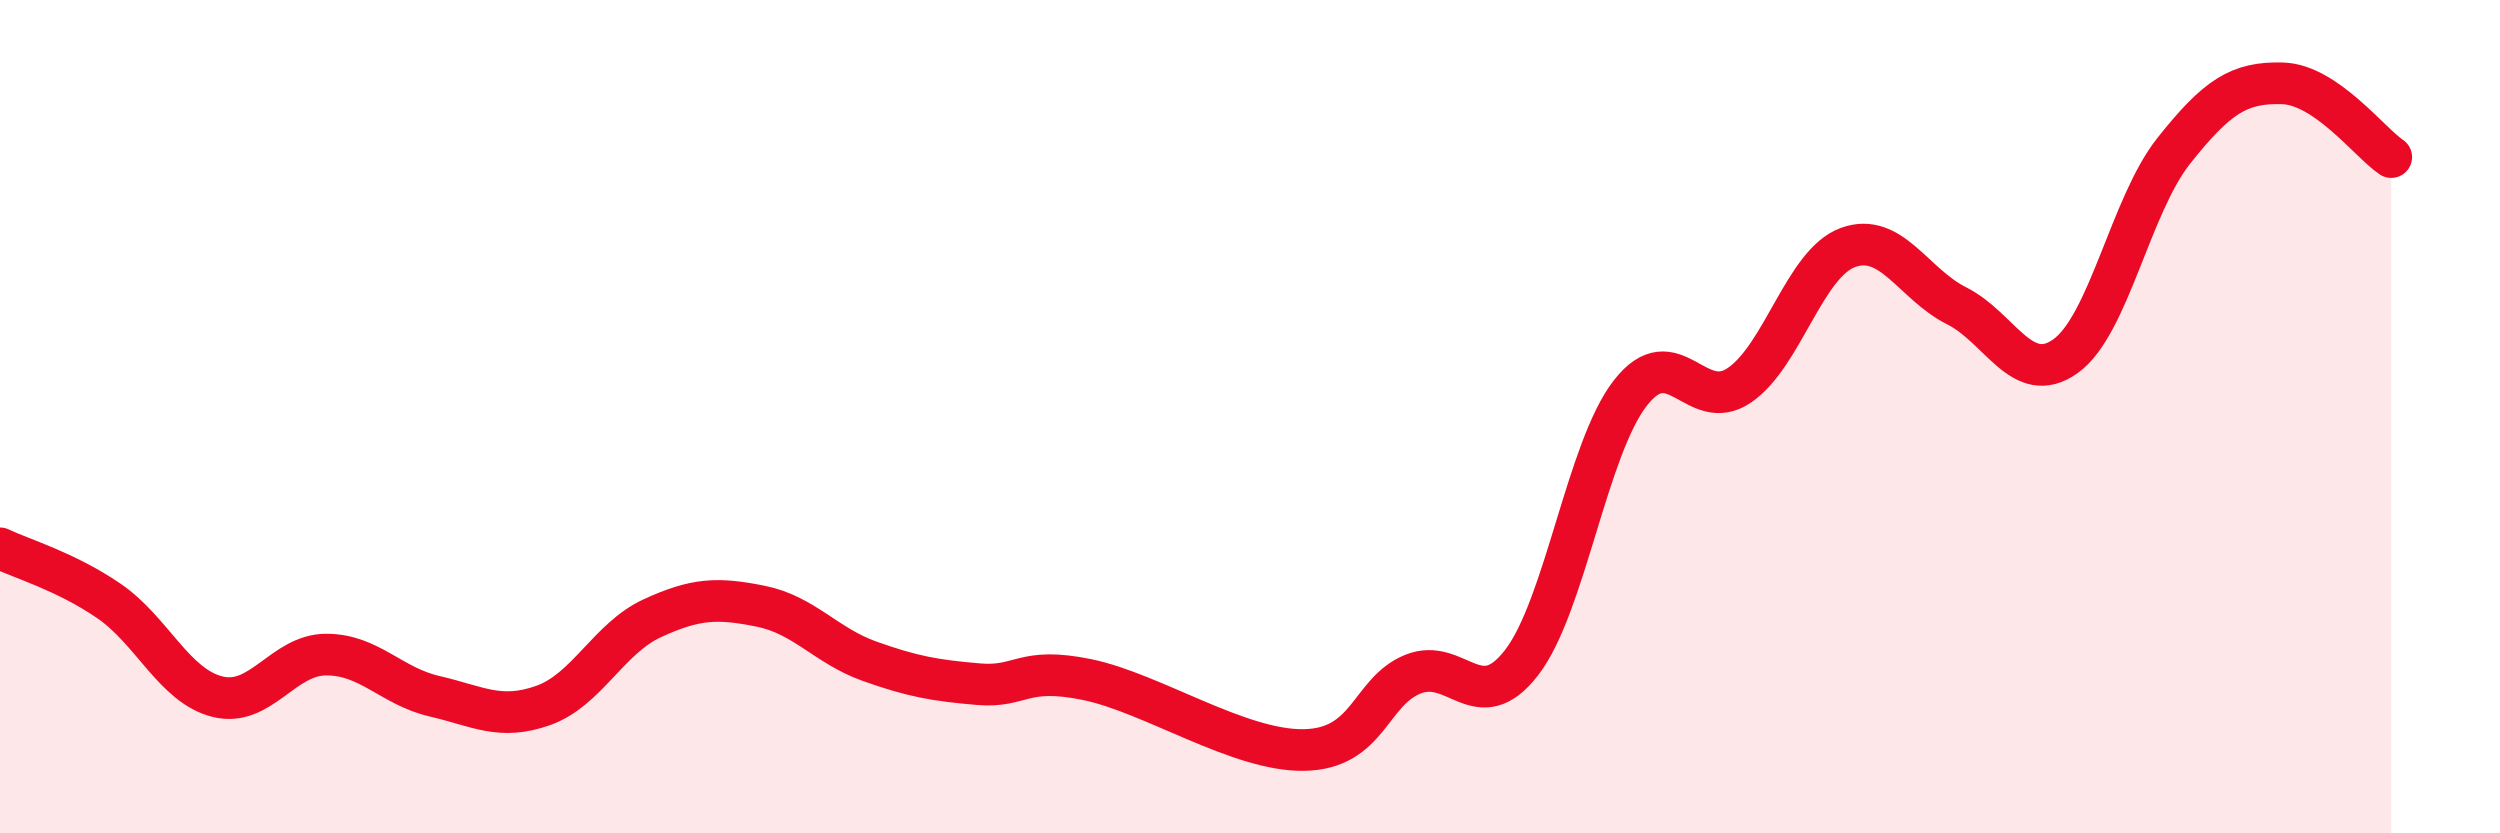 
    <svg width="60" height="20" viewBox="0 0 60 20" xmlns="http://www.w3.org/2000/svg">
      <path
        d="M 0,13.16 C 0.52,13.41 1.57,13.71 2.61,14.42 C 3.65,15.13 4.18,16.46 5.22,16.72 C 6.26,16.98 6.79,15.71 7.83,15.71 C 8.87,15.71 9.39,16.47 10.43,16.71 C 11.47,16.95 12,17.3 13.04,16.93 C 14.08,16.56 14.61,15.32 15.65,14.84 C 16.69,14.36 17.22,14.34 18.26,14.55 C 19.3,14.76 19.83,15.5 20.87,15.87 C 21.91,16.24 22.44,16.33 23.48,16.42 C 24.52,16.51 24.53,15.99 26.09,16.31 C 27.65,16.63 29.74,18.03 31.3,18 C 32.86,17.97 32.87,16.6 33.91,16.18 C 34.95,15.76 35.48,17.25 36.52,15.9 C 37.56,14.55 38.09,10.76 39.13,9.43 C 40.17,8.1 40.7,9.95 41.74,9.25 C 42.78,8.55 43.31,6.32 44.35,5.94 C 45.39,5.56 45.92,6.82 46.96,7.34 C 48,7.86 48.53,9.29 49.57,8.55 C 50.61,7.81 51.13,4.93 52.17,3.62 C 53.21,2.31 53.74,1.97 54.78,2 C 55.82,2.03 56.87,3.42 57.39,3.77L57.39 20L0 20Z"
        fill="#EB0A25"
        opacity="0.1"
        stroke-linecap="round"
        stroke-linejoin="round"
      />
      <path
        d="M 0,13.16 C 0.52,13.41 1.57,13.71 2.61,14.42 C 3.65,15.13 4.18,16.46 5.22,16.72 C 6.26,16.98 6.79,15.71 7.83,15.71 C 8.87,15.71 9.39,16.47 10.43,16.71 C 11.47,16.95 12,17.3 13.04,16.93 C 14.08,16.56 14.61,15.32 15.65,14.84 C 16.69,14.36 17.22,14.34 18.26,14.55 C 19.3,14.76 19.83,15.5 20.87,15.87 C 21.91,16.24 22.44,16.33 23.48,16.42 C 24.52,16.51 24.53,15.99 26.09,16.31 C 27.65,16.63 29.74,18.03 31.3,18 C 32.86,17.97 32.87,16.6 33.91,16.18 C 34.95,15.76 35.48,17.25 36.52,15.9 C 37.56,14.55 38.09,10.76 39.13,9.43 C 40.17,8.1 40.7,9.95 41.74,9.25 C 42.78,8.55 43.31,6.32 44.35,5.94 C 45.39,5.56 45.92,6.82 46.96,7.34 C 48,7.86 48.53,9.29 49.57,8.55 C 50.61,7.81 51.13,4.93 52.17,3.62 C 53.21,2.31 53.74,1.97 54.78,2 C 55.82,2.03 56.87,3.42 57.39,3.77"
        stroke="#EB0A25"
        stroke-width="1"
        fill="none"
        stroke-linecap="round"
        stroke-linejoin="round"
      />
    </svg>
  